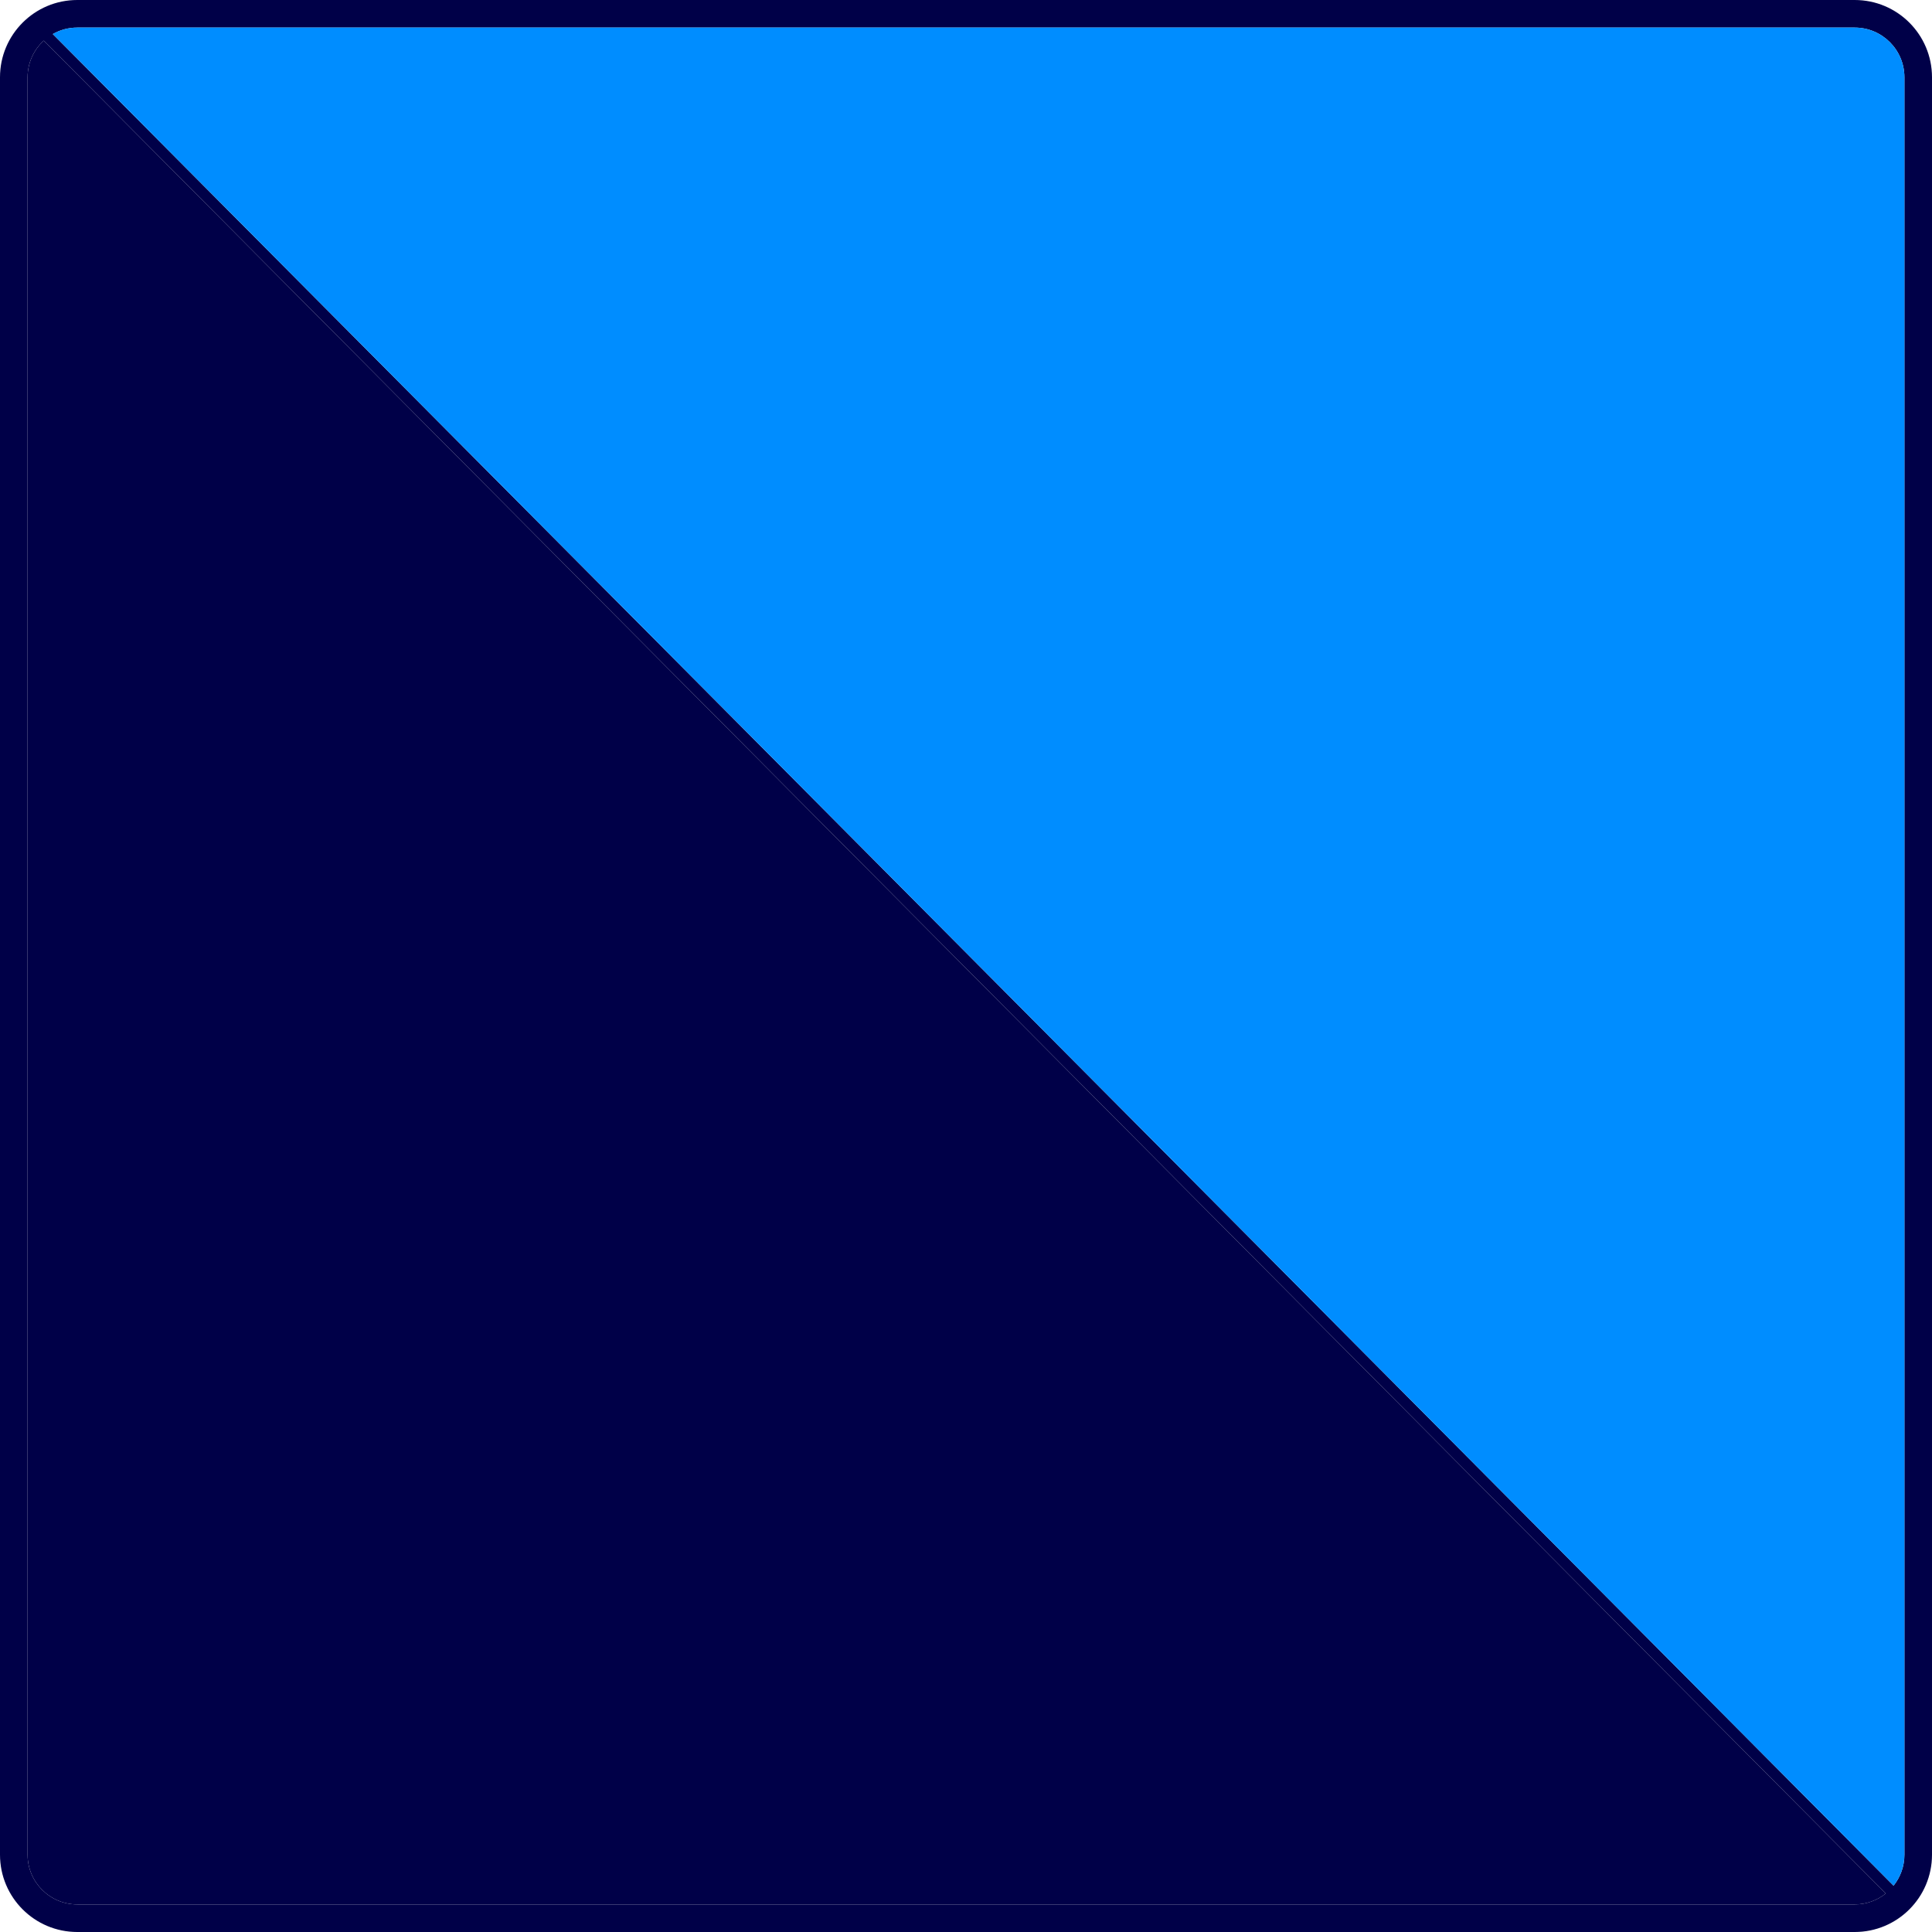<svg width="75" height="75" viewBox="0 0 75 75" fill="none" xmlns="http://www.w3.org/2000/svg">
<g clip-path="url(#clip0_14_382)">
<path fill-rule="evenodd" clip-rule="evenodd" d="M0 3C0 1.343 1.343 0 3 0H72C73.657 0 75 1.343 75 3V72C75 73.657 73.657 75 72 75H3C1.343 75 0 73.657 0 72V3ZM3 1.071H72C73.065 1.071 73.929 1.935 73.929 3V72C73.929 72.454 73.771 72.872 73.508 73.202L2.05 1.322C2.33 1.162 2.654 1.071 3 1.071ZM1.699 1.577C1.313 1.929 1.071 2.436 1.071 3V72C1.071 73.065 1.935 73.929 3 73.929H72C72.456 73.929 72.875 73.77 73.206 73.505L1.699 1.577Z" fill="#000048"/>
<path d="M1.699 1.577C1.313 1.929 1.071 2.436 1.071 3V72C1.071 73.065 1.935 73.929 3 73.929H72C72.456 73.929 72.875 73.77 73.206 73.505L1.699 1.577Z" fill="#000048"/>
<path d="M72 1.071H3C2.654 1.071 2.33 1.162 2.05 1.321L73.508 73.202C73.771 72.872 73.929 72.454 73.929 72V3C73.929 1.935 73.065 1.071 72 1.071Z" fill="#008DFF"/>
</g>
<defs>
<clipPath id="clip0_14_382">
<rect width="75" height="75" fill="white"/>
</clipPath>
</defs>
</svg>
